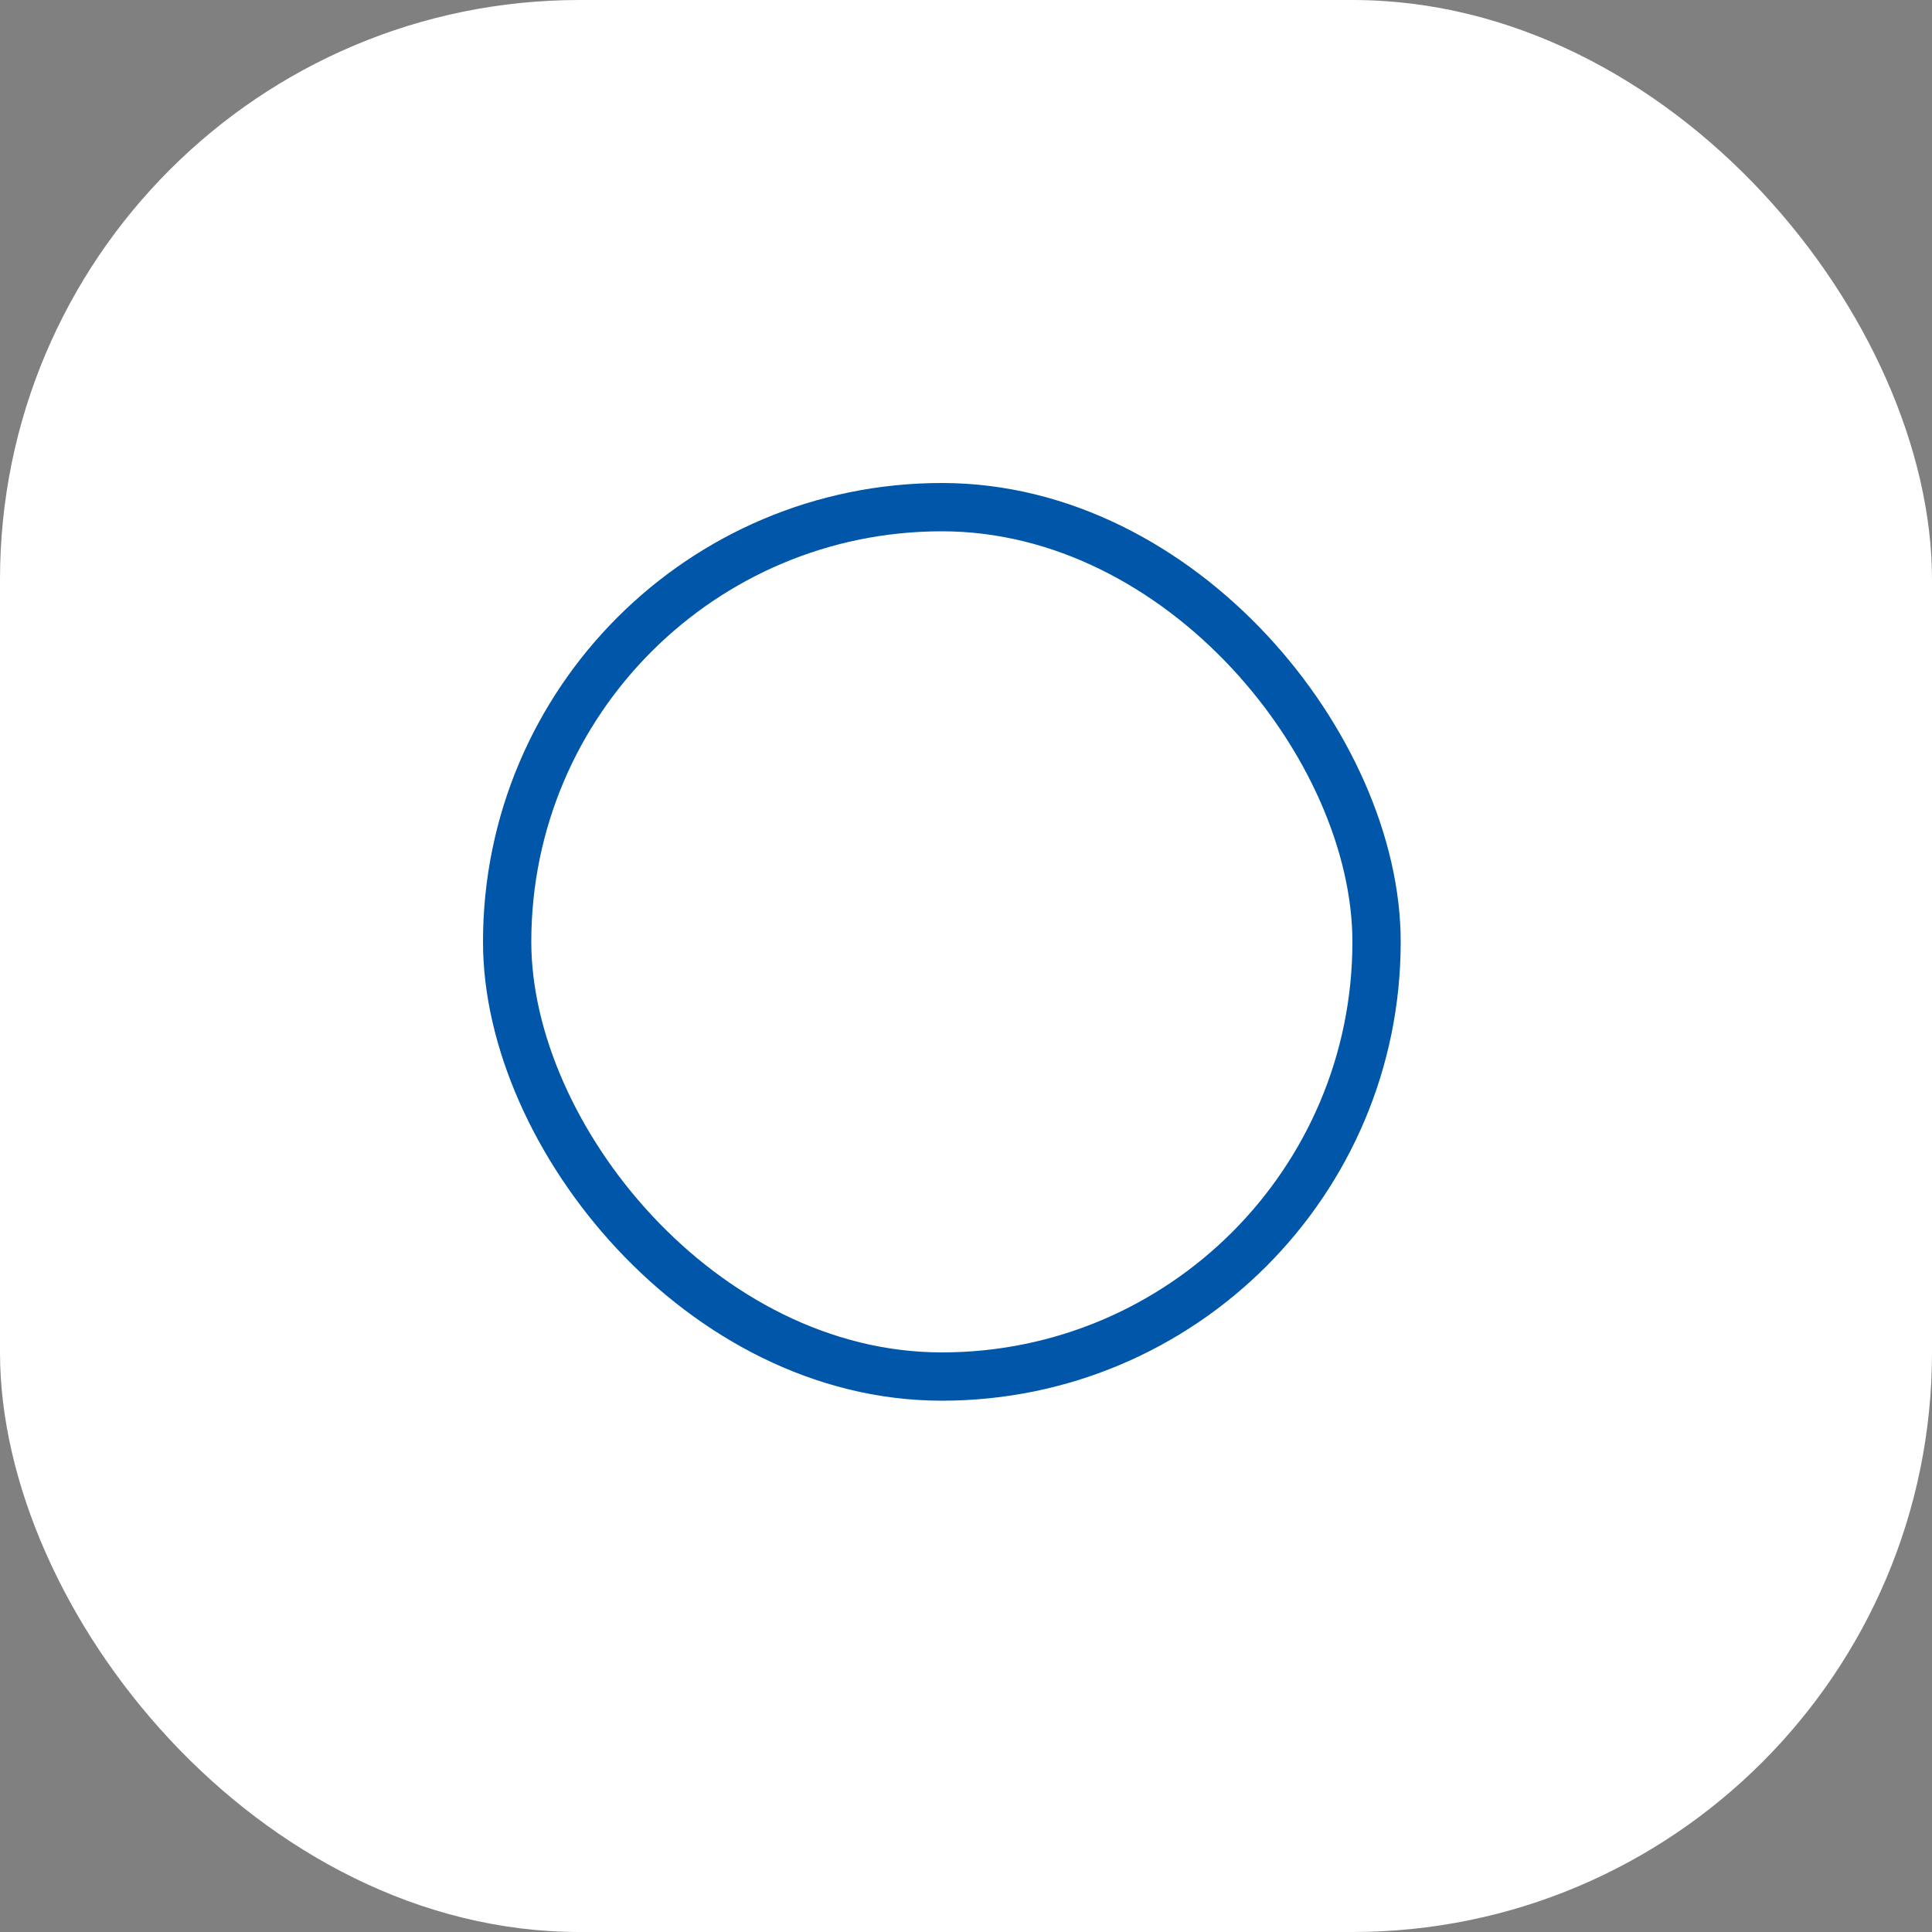 <?xml version="1.0" encoding="UTF-8"?> <svg xmlns="http://www.w3.org/2000/svg" width="40" height="40" viewBox="0 0 40 40" fill="none"><rect x="0" y="0" width="40" height="40" fill="#808080" stroke="none"/><g clip-path="url(#clip0_86_2514)"><rect width="40" height="40" rx="12" fill="white"></rect><rect x="10.5" y="10.5" width="18" height="18" rx="9" stroke="#0057AA"></rect></g><defs><clipPath id="clip0_86_2514"><rect width="40" height="40" fill="white"></rect></clipPath></defs></svg> 